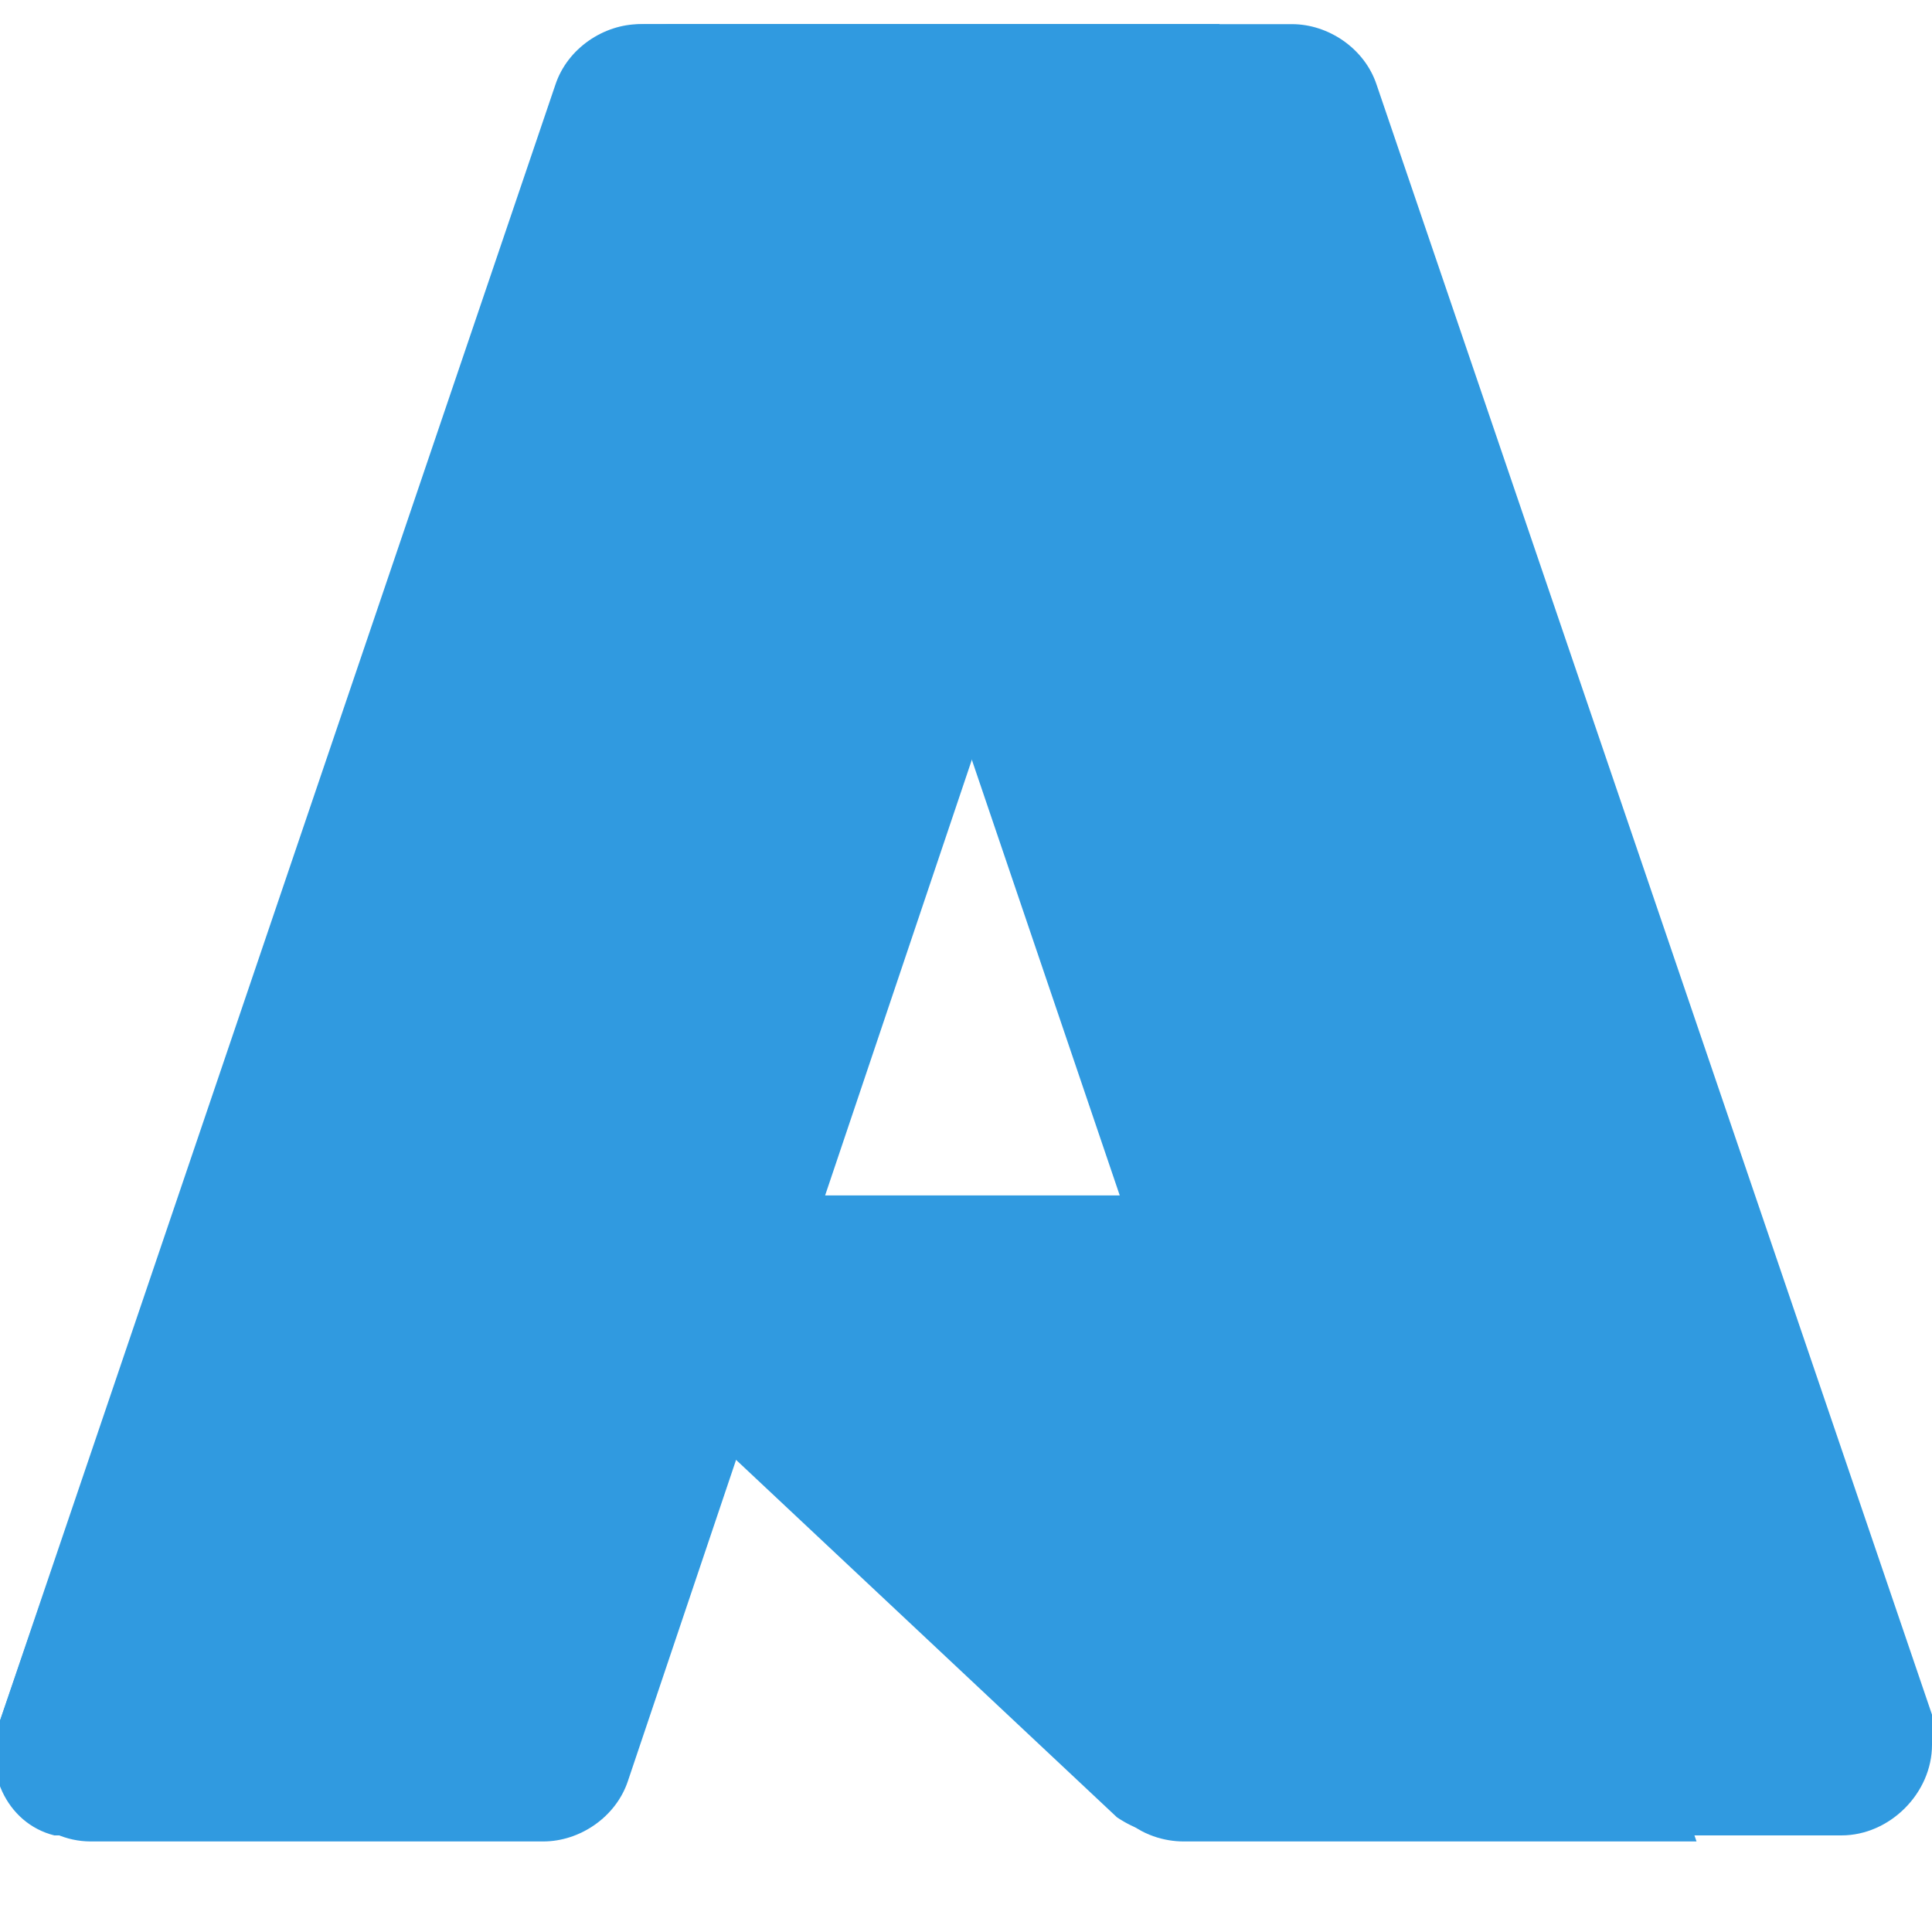 <?xml version="1.0" encoding="UTF-8"?>
<svg id="Layer_1" xmlns="http://www.w3.org/2000/svg" version="1.1" viewBox="0 0 32 32">
  <!-- Generator: Adobe Illustrator 29.2.1, SVG Export Plug-In . SVG Version: 2.1.0 Build 116)  -->
  <g id="Layer_11" data-name="Layer_1">
    <path d="M10.7.4h9.5l-9.8,29.1c-.2.6-.8,1-1.4,1H1.5c-.8,0-1.5-.7-1.5-1.5s0-.3,0-.5L9.2,1.4c.2-.6.8-1,1.4-1h0Z" fill="#309ae0"/>
    <path d="M24.4,19.9h-15c-.4,0-.7.3-.7.7s0,.4.2.5l9.7,9c.3.3.7.4,1,.4h8.5l-3.7-10.6h0Z" fill="#309ae0"/>
    <path d="M10.7.4c-.7,0-1.2.4-1.4,1L0,28.5c-.3.8.1,1.7.9,1.9.2,0,.3,0,.5,0h7.6c.6,0,1-.5,1.2-1l1.8-5.4,6.5,6.1c.3.2.6.3,1,.3h8.5l-3.7-10.6h-10.8L20.2.4h-9.5Z" fill="#309ae0"/>
    <path d="M22.8,1.4c-.2-.6-.8-1-1.4-1h-10.5c.7,0,1.2.4,1.4,1l9.2,27.1c.3.8-.2,1.7-1,1.9-.2,0-.3,0-.5,0h10.5c.8,0,1.5-.7,1.5-1.5s0-.3,0-.5L22.8,1.4Z" fill="#309ae0"/>
  </g>
</svg>